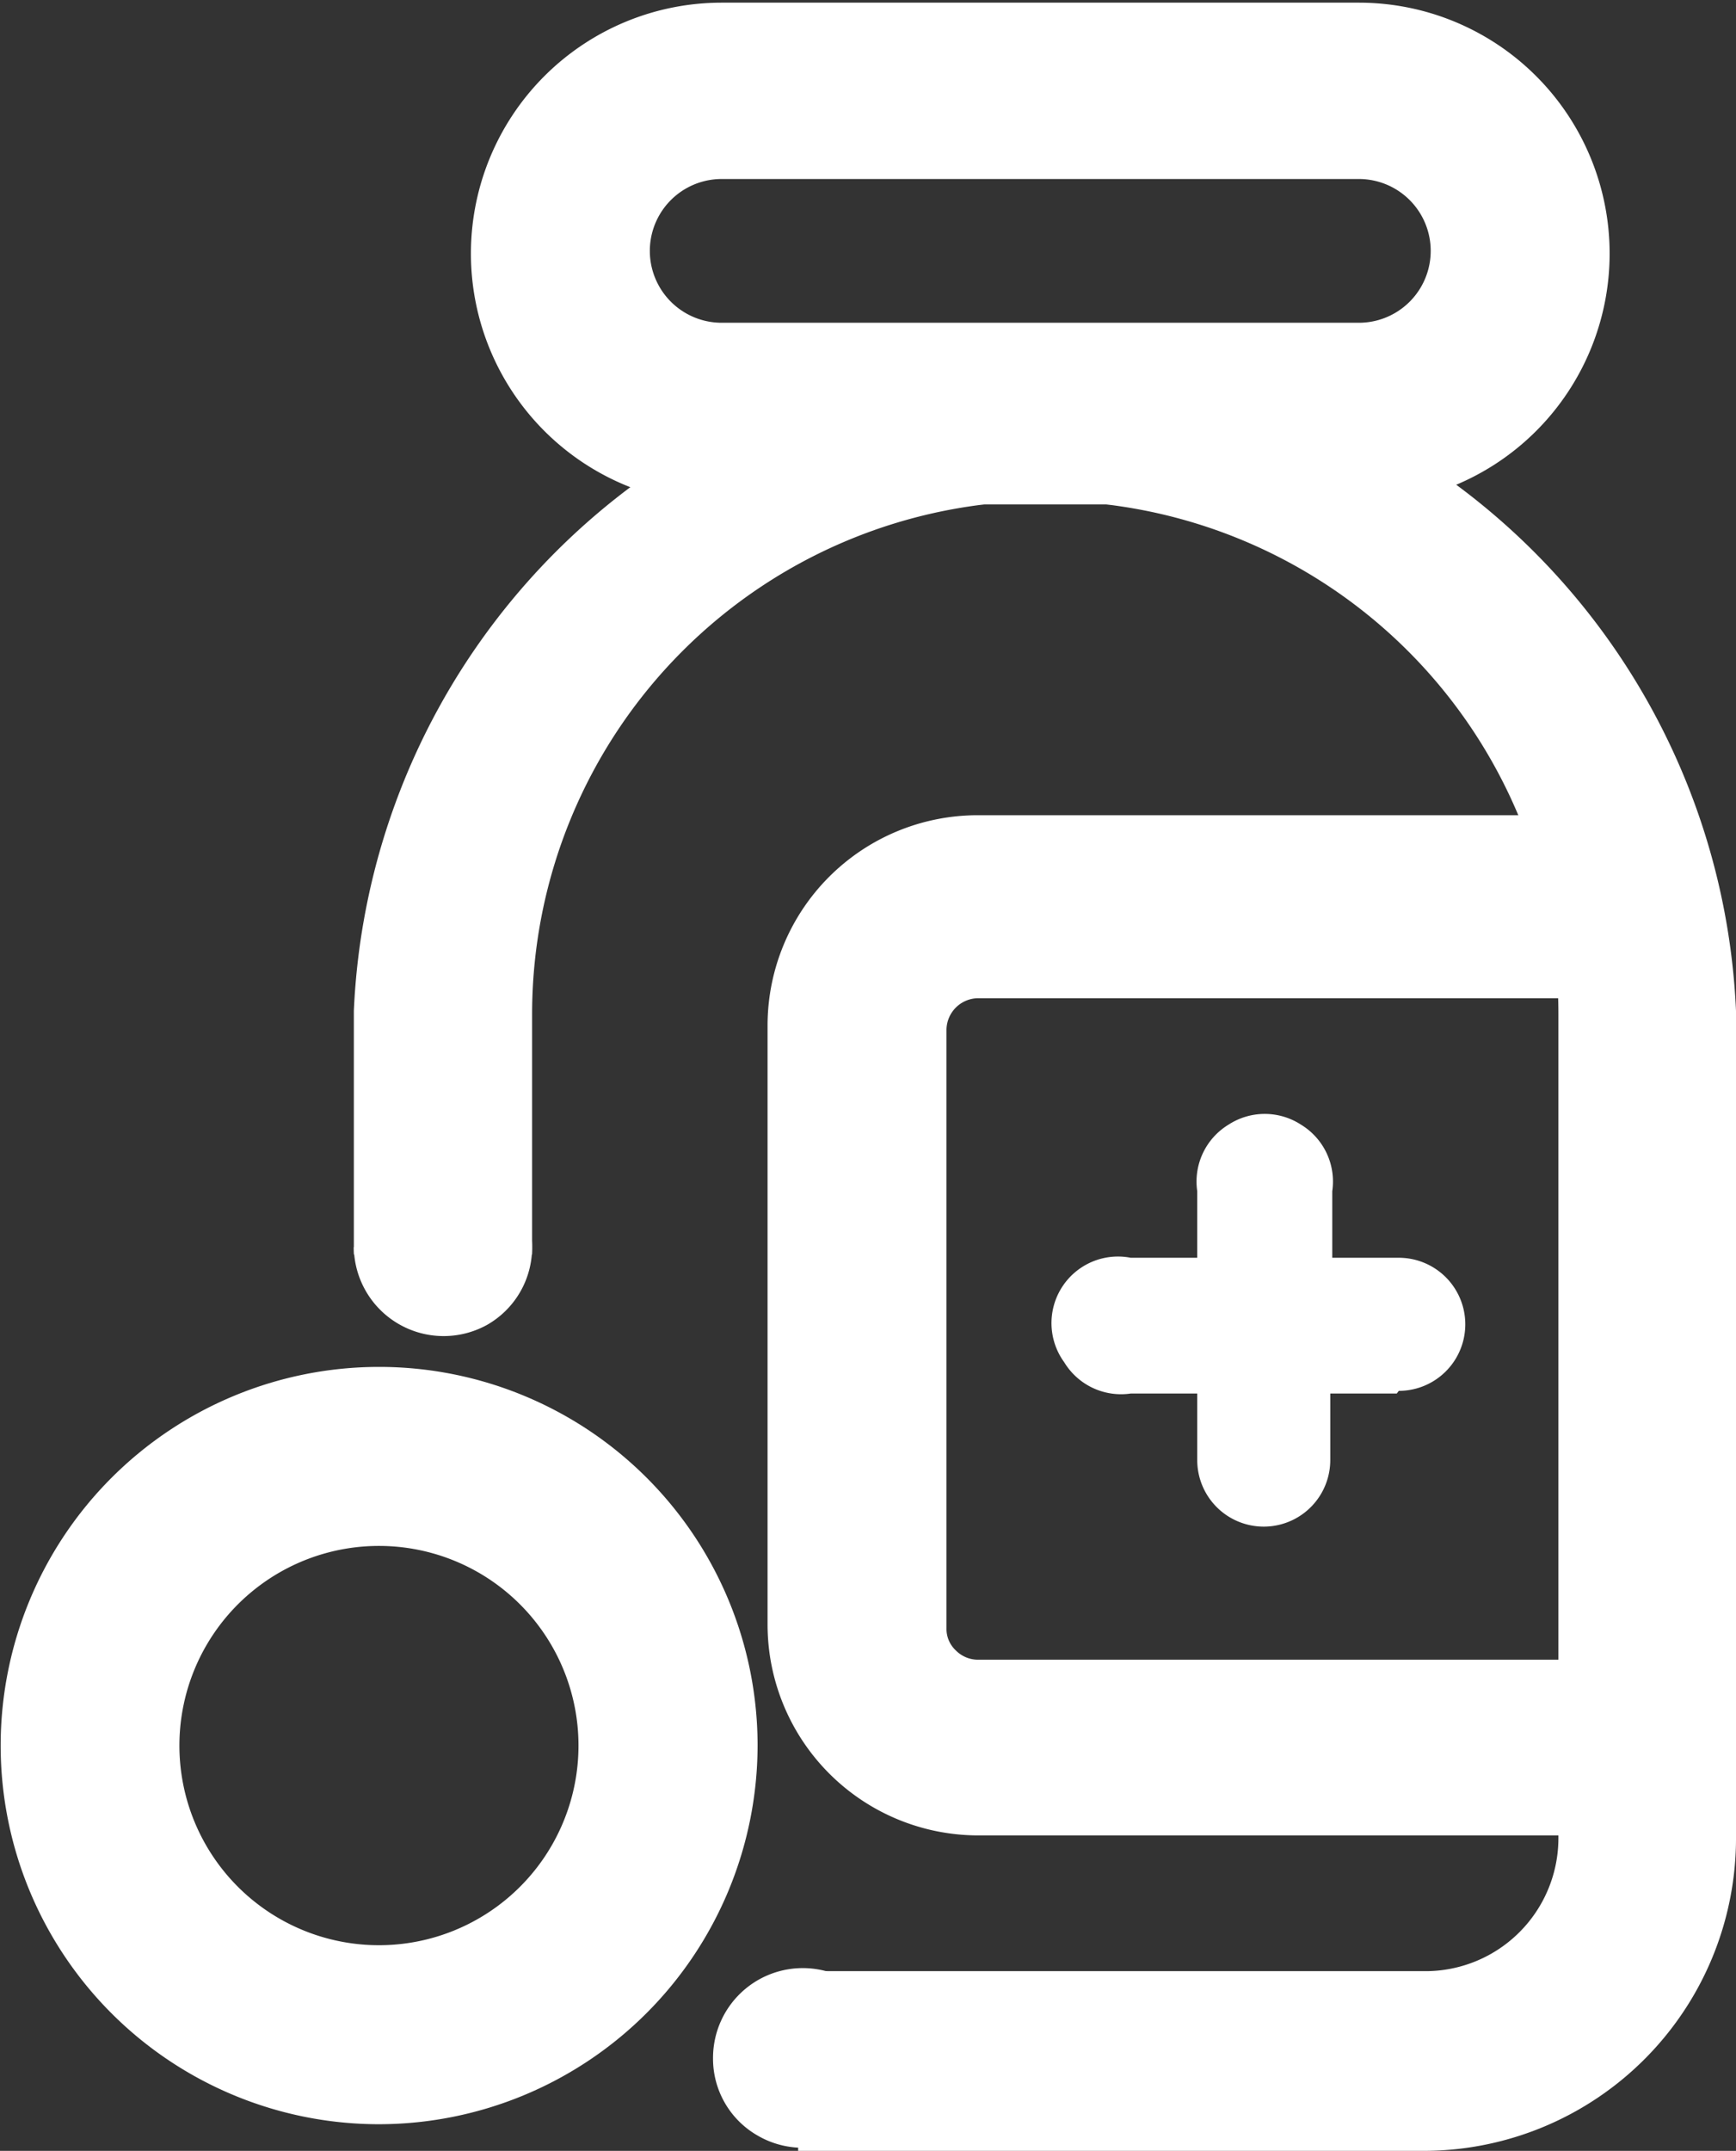 <svg xmlns="http://www.w3.org/2000/svg" viewBox="0 0 26.1 32.32"><rect x="0" y="0" width="26.1" height="32.32" fill="#333333" stroke="none"/><defs><style>.cls-1{fill:#fff;}</style></defs><g id="图层_2" data-name="图层 2"><g id="图层_1-2" data-name="图层 1"><path class="cls-1" d="M21,20.94H20v1a1,1,0,0,1-2,0v-1h-1a1,1,0,0,1-1-.47,1,1,0,0,1,1-1.57h1v-1a1,1,0,0,1,.47-1,1,1,0,0,1,1.09,0,1,1,0,0,1,.47,1v1h1a1,1,0,1,1,0,2"/><path class="cls-1" d="M24.37,27.58H14.7a3.17,3.17,0,0,1-3.16-3.17v-9a3.16,3.16,0,0,1,3.16-3.16h9.67V15H14.7a.48.48,0,0,0-.47.47v9a.44.44,0,0,0,.14.33.47.47,0,0,0,.33.14h9.67Zm-3.94-20H10.85a3.77,3.77,0,1,1,0-7.54h9.58a3.77,3.77,0,0,1,0,7.54ZM10.85,2.69a1.08,1.08,0,0,0,0,2.16h9.58a1.08,1.08,0,0,0,0-2.16Z"/><path class="cls-1" d="M21.34,32.32H12v-2.7h9.43a2,2,0,0,0,2-2V15.24A7.7,7.7,0,0,0,8,15.24v3.61H5.32V15.19a10.4,10.4,0,0,1,20.78,0V27.58a4.7,4.7,0,0,1-4.76,4.74Z"/><path class="cls-1" d="M5.7,31.92a5.69,5.69,0,1,1,5.69-5.69A5.7,5.7,0,0,1,5.7,31.92Zm0-8.69a3,3,0,1,0,2.12.88,3,3,0,0,0-2.12-.88Z"/><path class="cls-1" d="M5.32,18.74a1.35,1.35,0,0,0,2,1.17A1.34,1.34,0,0,0,8,18.74a1.33,1.33,0,0,0-.67-1.16,1.35,1.35,0,0,0-2,1.16Z"/><path class="cls-1" d="M10.72,30.93a1.33,1.33,0,0,0,.67,1.16,1.35,1.35,0,1,0-.67-1.16Z"/></g></g></svg>